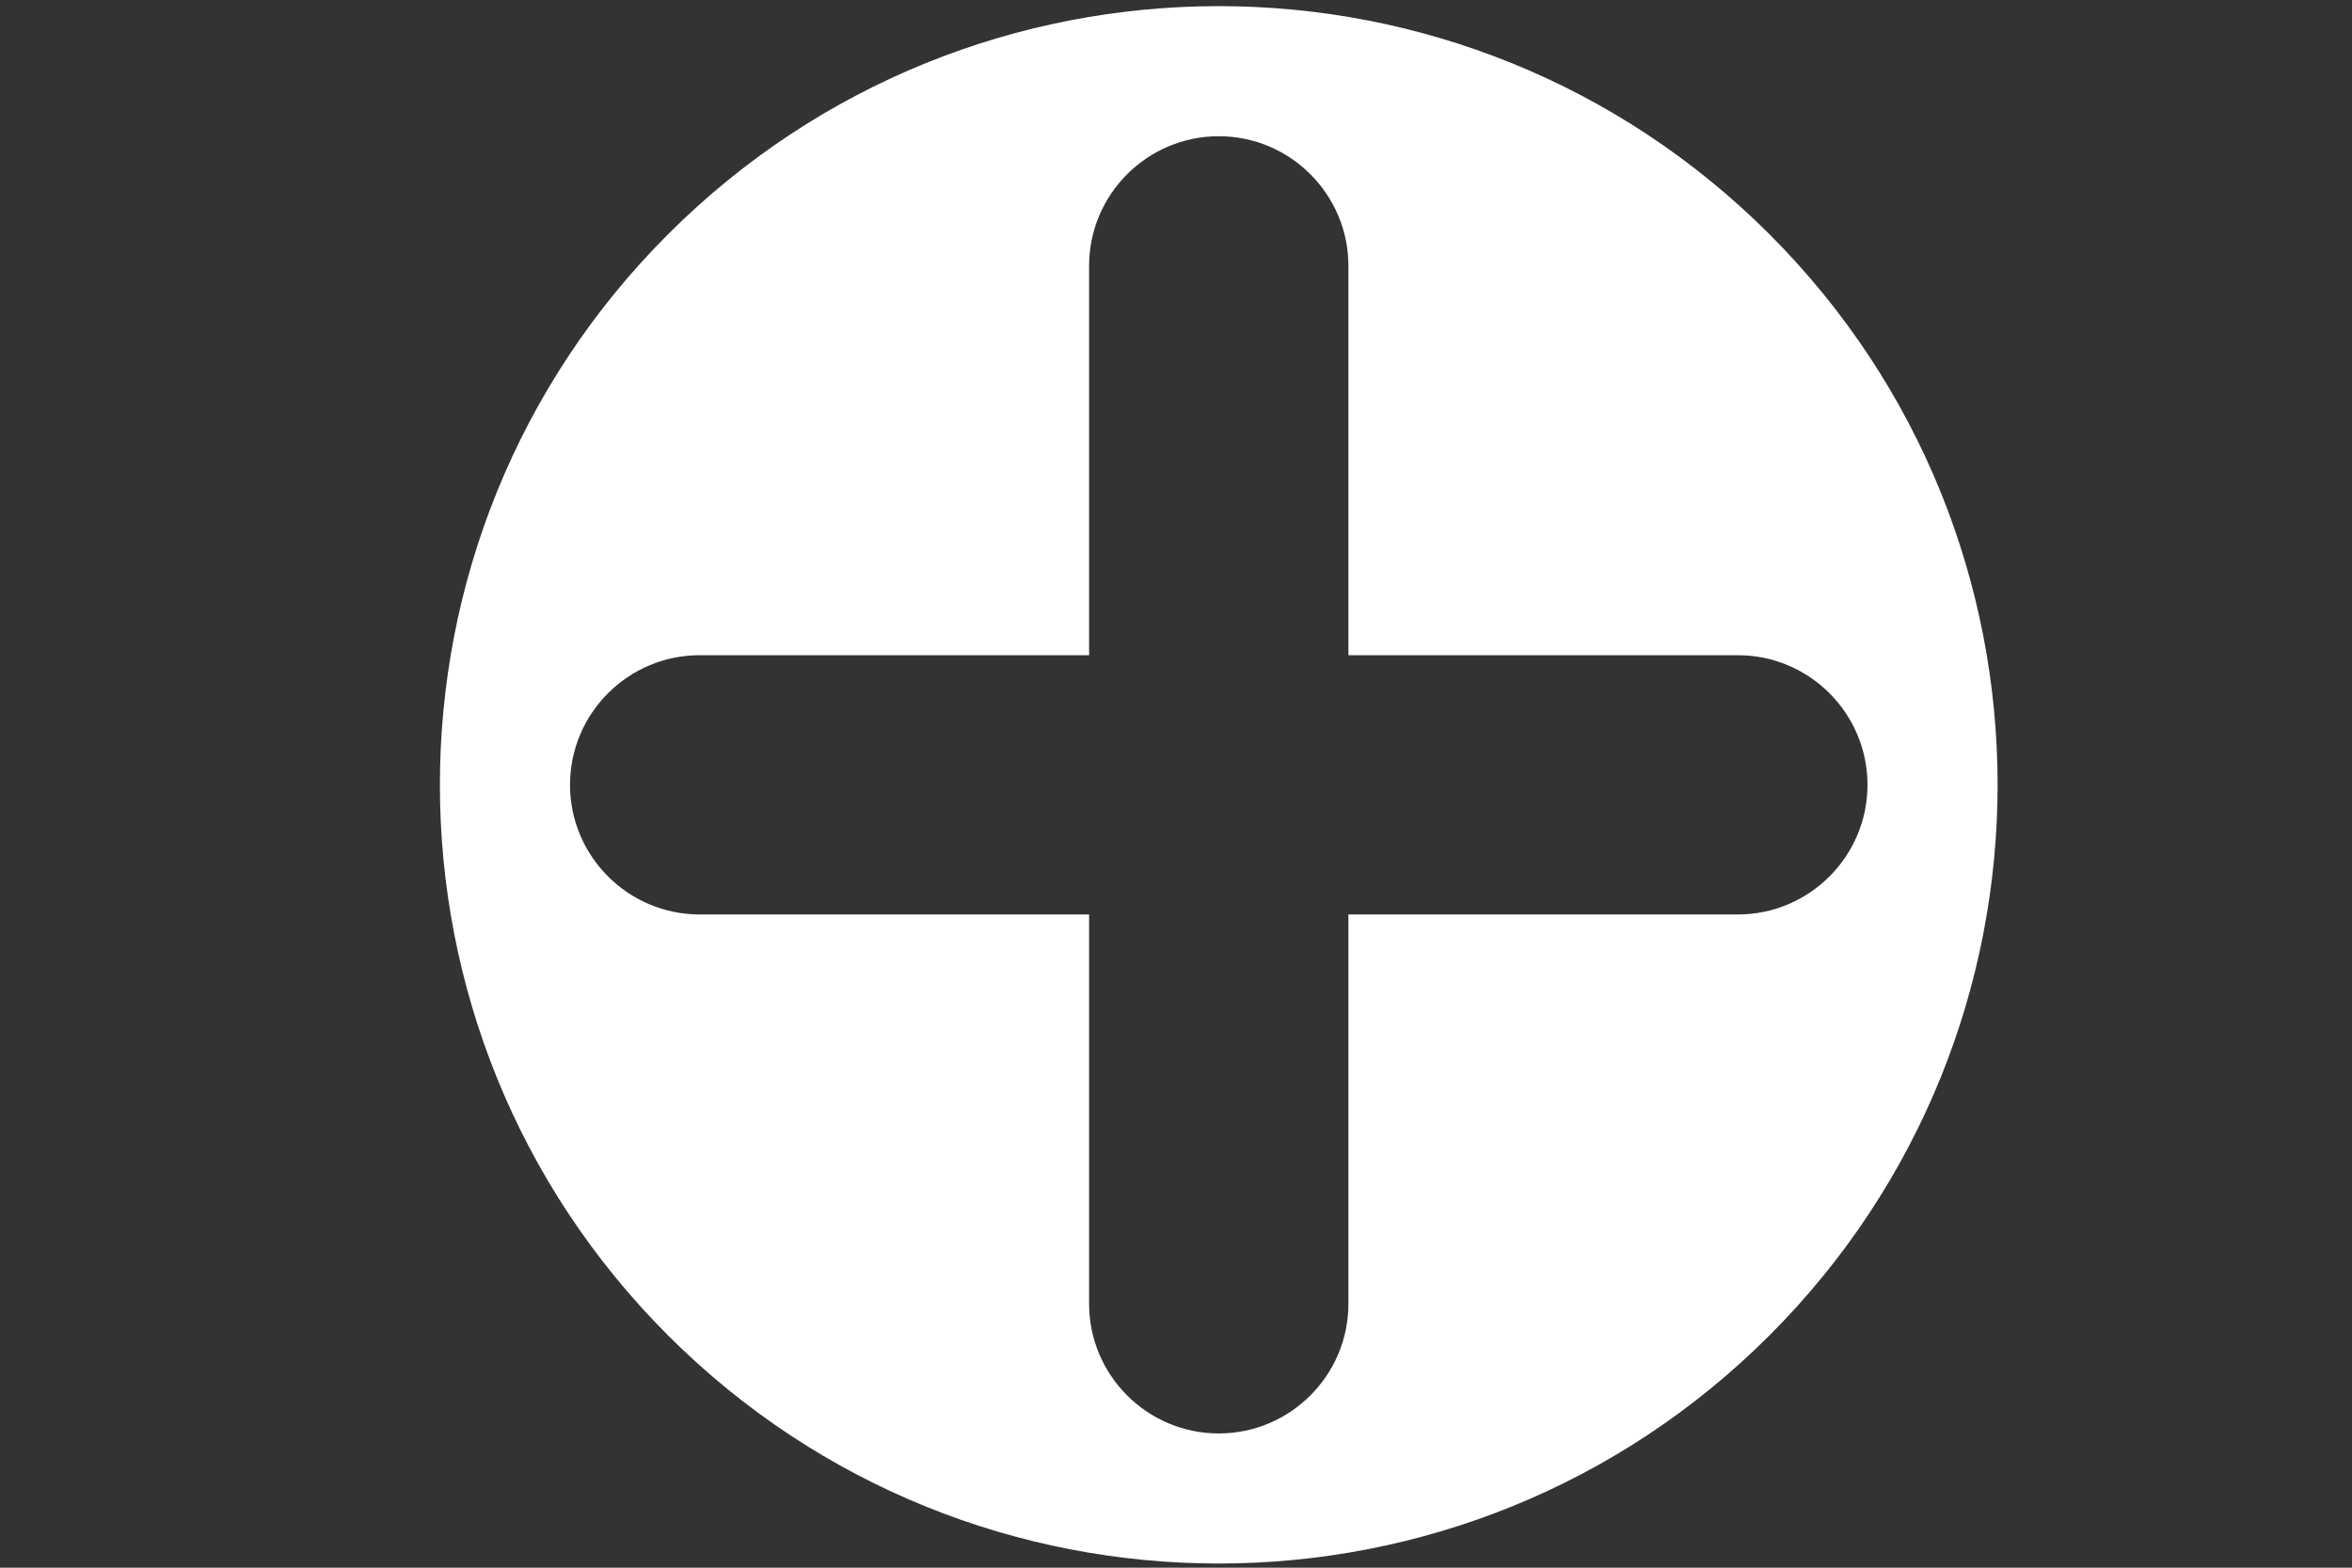 <?xml version="1.0" encoding="UTF-8" standalone="no" ?>
<!DOCTYPE svg PUBLIC "-//W3C//DTD SVG 1.1//EN" "http://www.w3.org/Graphics/SVG/1.1/DTD/svg11.dtd">
<svg xmlns="http://www.w3.org/2000/svg" xmlns:xlink="http://www.w3.org/1999/xlink" version="1.1" width="1920" height="1280" viewBox="0 0 1920 1280" xml:space="preserve">
<rect x="0" y="0" width="1920" height="1280" fill="#333333" stroke="none"/>
<defs>
</defs>
<rect x="0" y="0" width="100%" height="100%" fill="transparent"></rect>
<g transform="matrix(1 0 0 1 960 640)" id="5d47f434-3820-4c71-ac3d-2111ae3201c6"  >
<rect style="stroke: none; stroke-width: 1; stroke-dasharray: none; stroke-linecap: butt; stroke-dashoffset: 0; stroke-linejoin: miter; stroke-miterlimit: 4; fill: rgb(255,255,255); fill-rule: nonzero; opacity: 1; visibility: hidden;" vector-effect="non-scaling-stroke"  x="-960" y="-640" rx="0" ry="0" width="1920" height="1280" />
</g>
<g transform="matrix(Infinity NaN NaN Infinity 0 0)" id="bfeb8071-5702-40b4-88f3-abe820fb96b6"  >
</g>
<g transform="matrix(3.74 0 0 3.74 994.9 640.81)" id="e16d905c-400a-47c9-9e85-02a7bf03096f"  >
<path style="stroke: rgb(0,0,0); stroke-width: 0; stroke-dasharray: none; stroke-linecap: butt; stroke-dashoffset: 0; stroke-linejoin: miter; stroke-miterlimit: 4; fill: rgb(255,255,255); fill-rule: nonzero; opacity: 1;" vector-effect="non-scaling-stroke"  transform=" translate(-960, -640)" d="M 839.8 519.8 C 773.4 586.2 773.4 693.8 839.8 760.2 C 906.2 826.6 1013.8 826.6 1080.2 760.2 C 1146.6 693.8 1146.6 586.2 1080.2 519.8 C 1013.8 453.4 906.2 453.4 839.8 519.8 z M 1073.3 611.7 C 1088.9 611.7 1101.6 624.4 1101.6 640 L 1101.6 640 C 1101.6 655.6 1088.9 668.3 1073.3 668.3 L 988.3 668.3 L 988.3 753.3 C 988.3 768.9 975.6 781.6 960 781.6 C 944.4 781.6 931.7 768.9 931.7 753.3 L 931.7 668.3 L 846.7 668.3 C 831.1 668.3 818.4 655.6 818.4 640 C 818.4 624.4 831.1 611.7 846.7 611.7 L 931.7 611.7 L 931.7 526.7 C 931.7 511.1 944.4 498.4 960 498.4 C 975.6 498.4 988.3 511.1 988.3 526.7 L 988.3 611.7 L 1073.3 611.7 z" stroke-linecap="round" />
</g>
</svg>